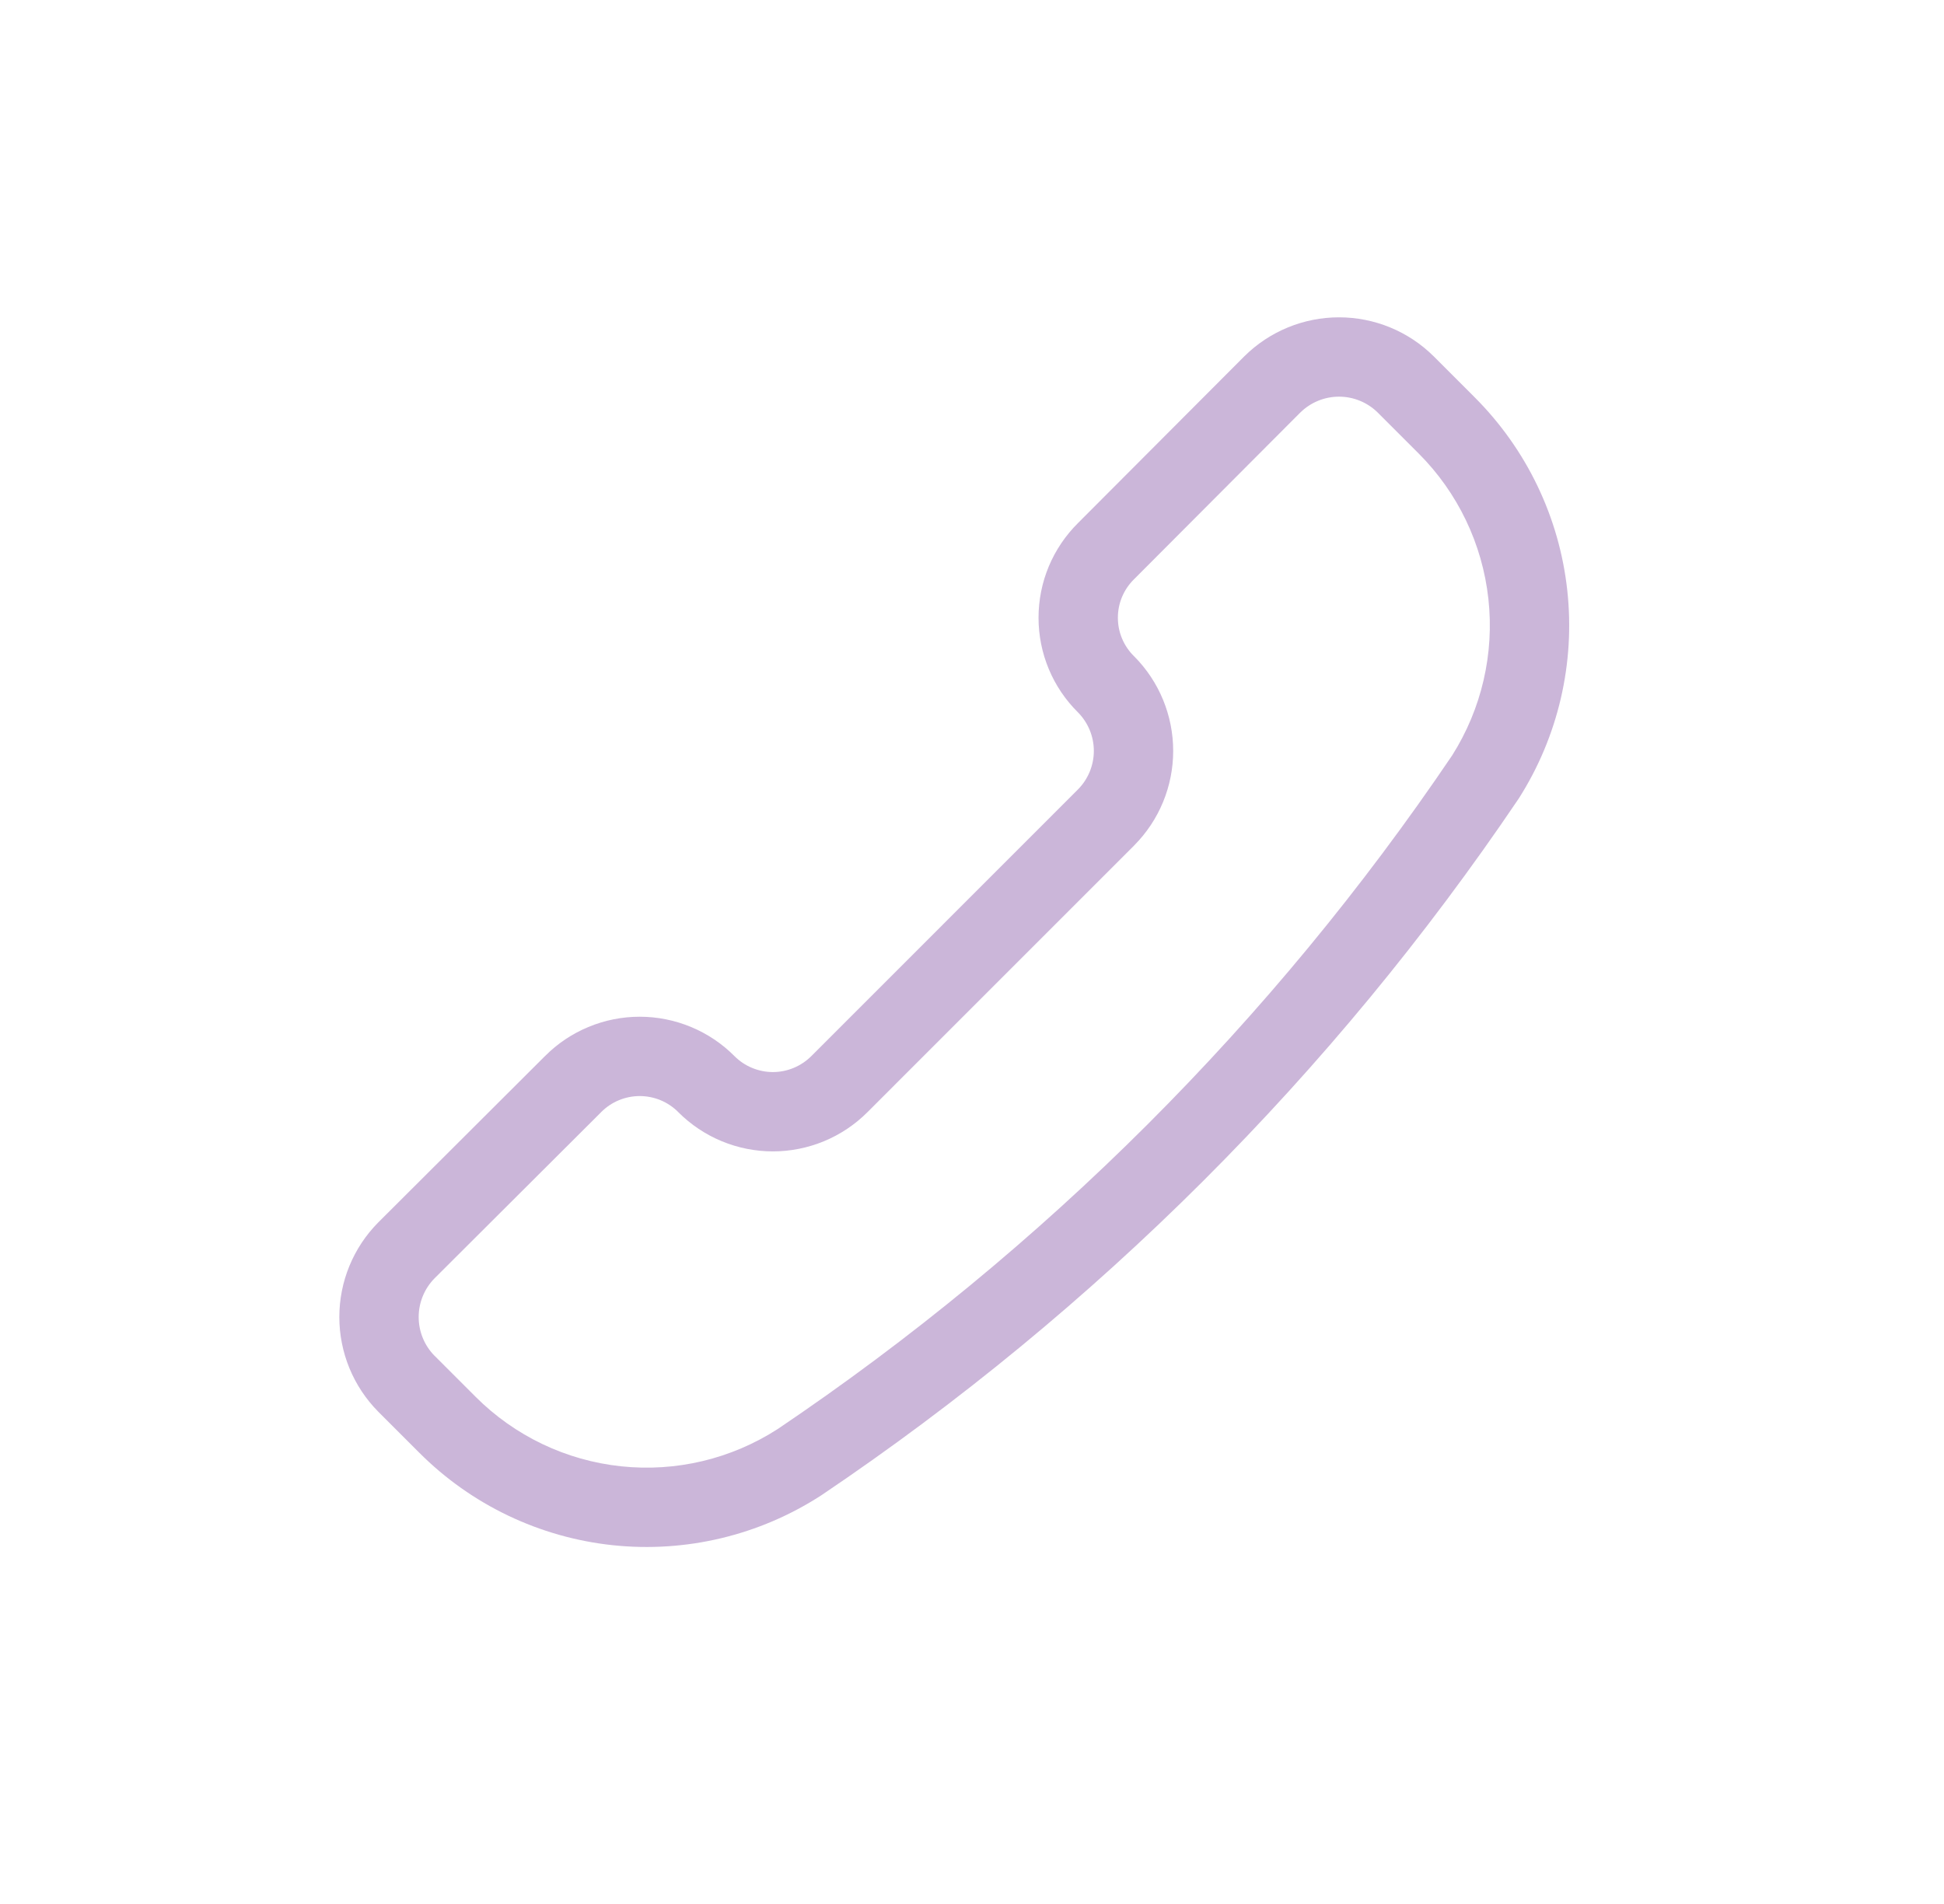 <?xml version="1.0" encoding="UTF-8"?>
<svg viewBox="0 0 49 48" fill="none" xmlns="http://www.w3.org/2000/svg">
<path fill-rule="evenodd" clip-rule="evenodd" d="M32.776 10.4C32.775 10.401 32.774 10.401 32.773 10.402L28.582 14.605C28.454 14.731 28.352 14.882 28.282 15.048C28.212 15.214 28.177 15.393 28.177 15.573C28.177 15.754 28.212 15.932 28.282 16.098C28.352 16.265 28.454 16.415 28.582 16.542L28.591 16.55C29.219 17.183 29.571 18.039 29.571 18.931C29.571 19.822 29.219 20.678 28.59 21.311L28.588 21.314L21.864 28.039C21.552 28.352 21.18 28.6 20.771 28.77C20.362 28.939 19.924 29.027 19.481 29.027C19.038 29.027 18.6 28.939 18.191 28.77C17.782 28.6 17.411 28.352 17.098 28.039L17.096 28.036C16.968 27.908 16.817 27.806 16.651 27.737C16.484 27.668 16.305 27.632 16.125 27.632C15.944 27.632 15.765 27.668 15.599 27.737C15.432 27.806 15.281 27.908 15.153 28.036L15.15 28.04L10.955 32.225C10.954 32.226 10.954 32.227 10.953 32.227C10.697 32.487 10.553 32.838 10.553 33.203C10.553 33.569 10.697 33.92 10.953 34.18C10.954 34.18 10.954 34.181 10.955 34.181L11.986 35.212C12.972 36.2 14.267 36.819 15.655 36.966C17.04 37.113 18.433 36.781 19.603 36.026C26.305 31.508 32.076 25.743 36.602 19.045C37.345 17.871 37.668 16.479 37.516 15.098C37.364 13.712 36.744 12.419 35.759 11.433C35.759 11.433 35.759 11.433 35.759 11.433L34.728 10.402C34.728 10.402 34.727 10.401 34.727 10.401C34.467 10.144 34.116 10 33.751 10C33.386 10 33.035 10.144 32.776 10.4ZM31.366 8.981C32.001 8.352 32.858 8 33.751 8C34.644 8 35.501 8.352 36.135 8.981L36.139 8.984L37.173 10.019C38.48 11.327 39.303 13.041 39.504 14.88C39.706 16.718 39.275 18.57 38.282 20.13C38.279 20.134 38.276 20.139 38.273 20.144C38.271 20.147 38.269 20.15 38.267 20.152C33.595 27.071 27.635 33.025 20.712 37.69L20.697 37.7C19.141 38.708 17.287 39.15 15.444 38.955C13.601 38.759 11.881 37.937 10.571 36.626L9.537 35.592L9.533 35.588C8.905 34.953 8.553 34.096 8.553 33.203C8.553 32.31 8.905 31.453 9.533 30.819L9.538 30.814L13.734 26.627C13.735 26.627 13.735 26.626 13.736 26.626C14.048 26.311 14.42 26.061 14.83 25.891C15.24 25.72 15.68 25.632 16.125 25.632C16.569 25.632 17.009 25.72 17.419 25.891C17.829 26.061 18.201 26.311 18.514 26.626C18.641 26.753 18.791 26.854 18.957 26.922C19.123 26.991 19.301 27.027 19.481 27.027C19.661 27.027 19.839 26.991 20.005 26.922C20.171 26.853 20.322 26.752 20.45 26.625L27.171 19.902C27.171 19.902 27.172 19.902 27.172 19.901C27.427 19.643 27.571 19.294 27.571 18.931C27.571 18.568 27.428 18.22 27.174 17.962C26.859 17.651 26.608 17.28 26.437 16.871C26.265 16.46 26.177 16.019 26.177 15.573C26.177 15.128 26.265 14.687 26.437 14.275C26.609 13.866 26.86 13.495 27.175 13.183L31.366 8.981Z" fill="#CBB6D9"/>
</svg>
